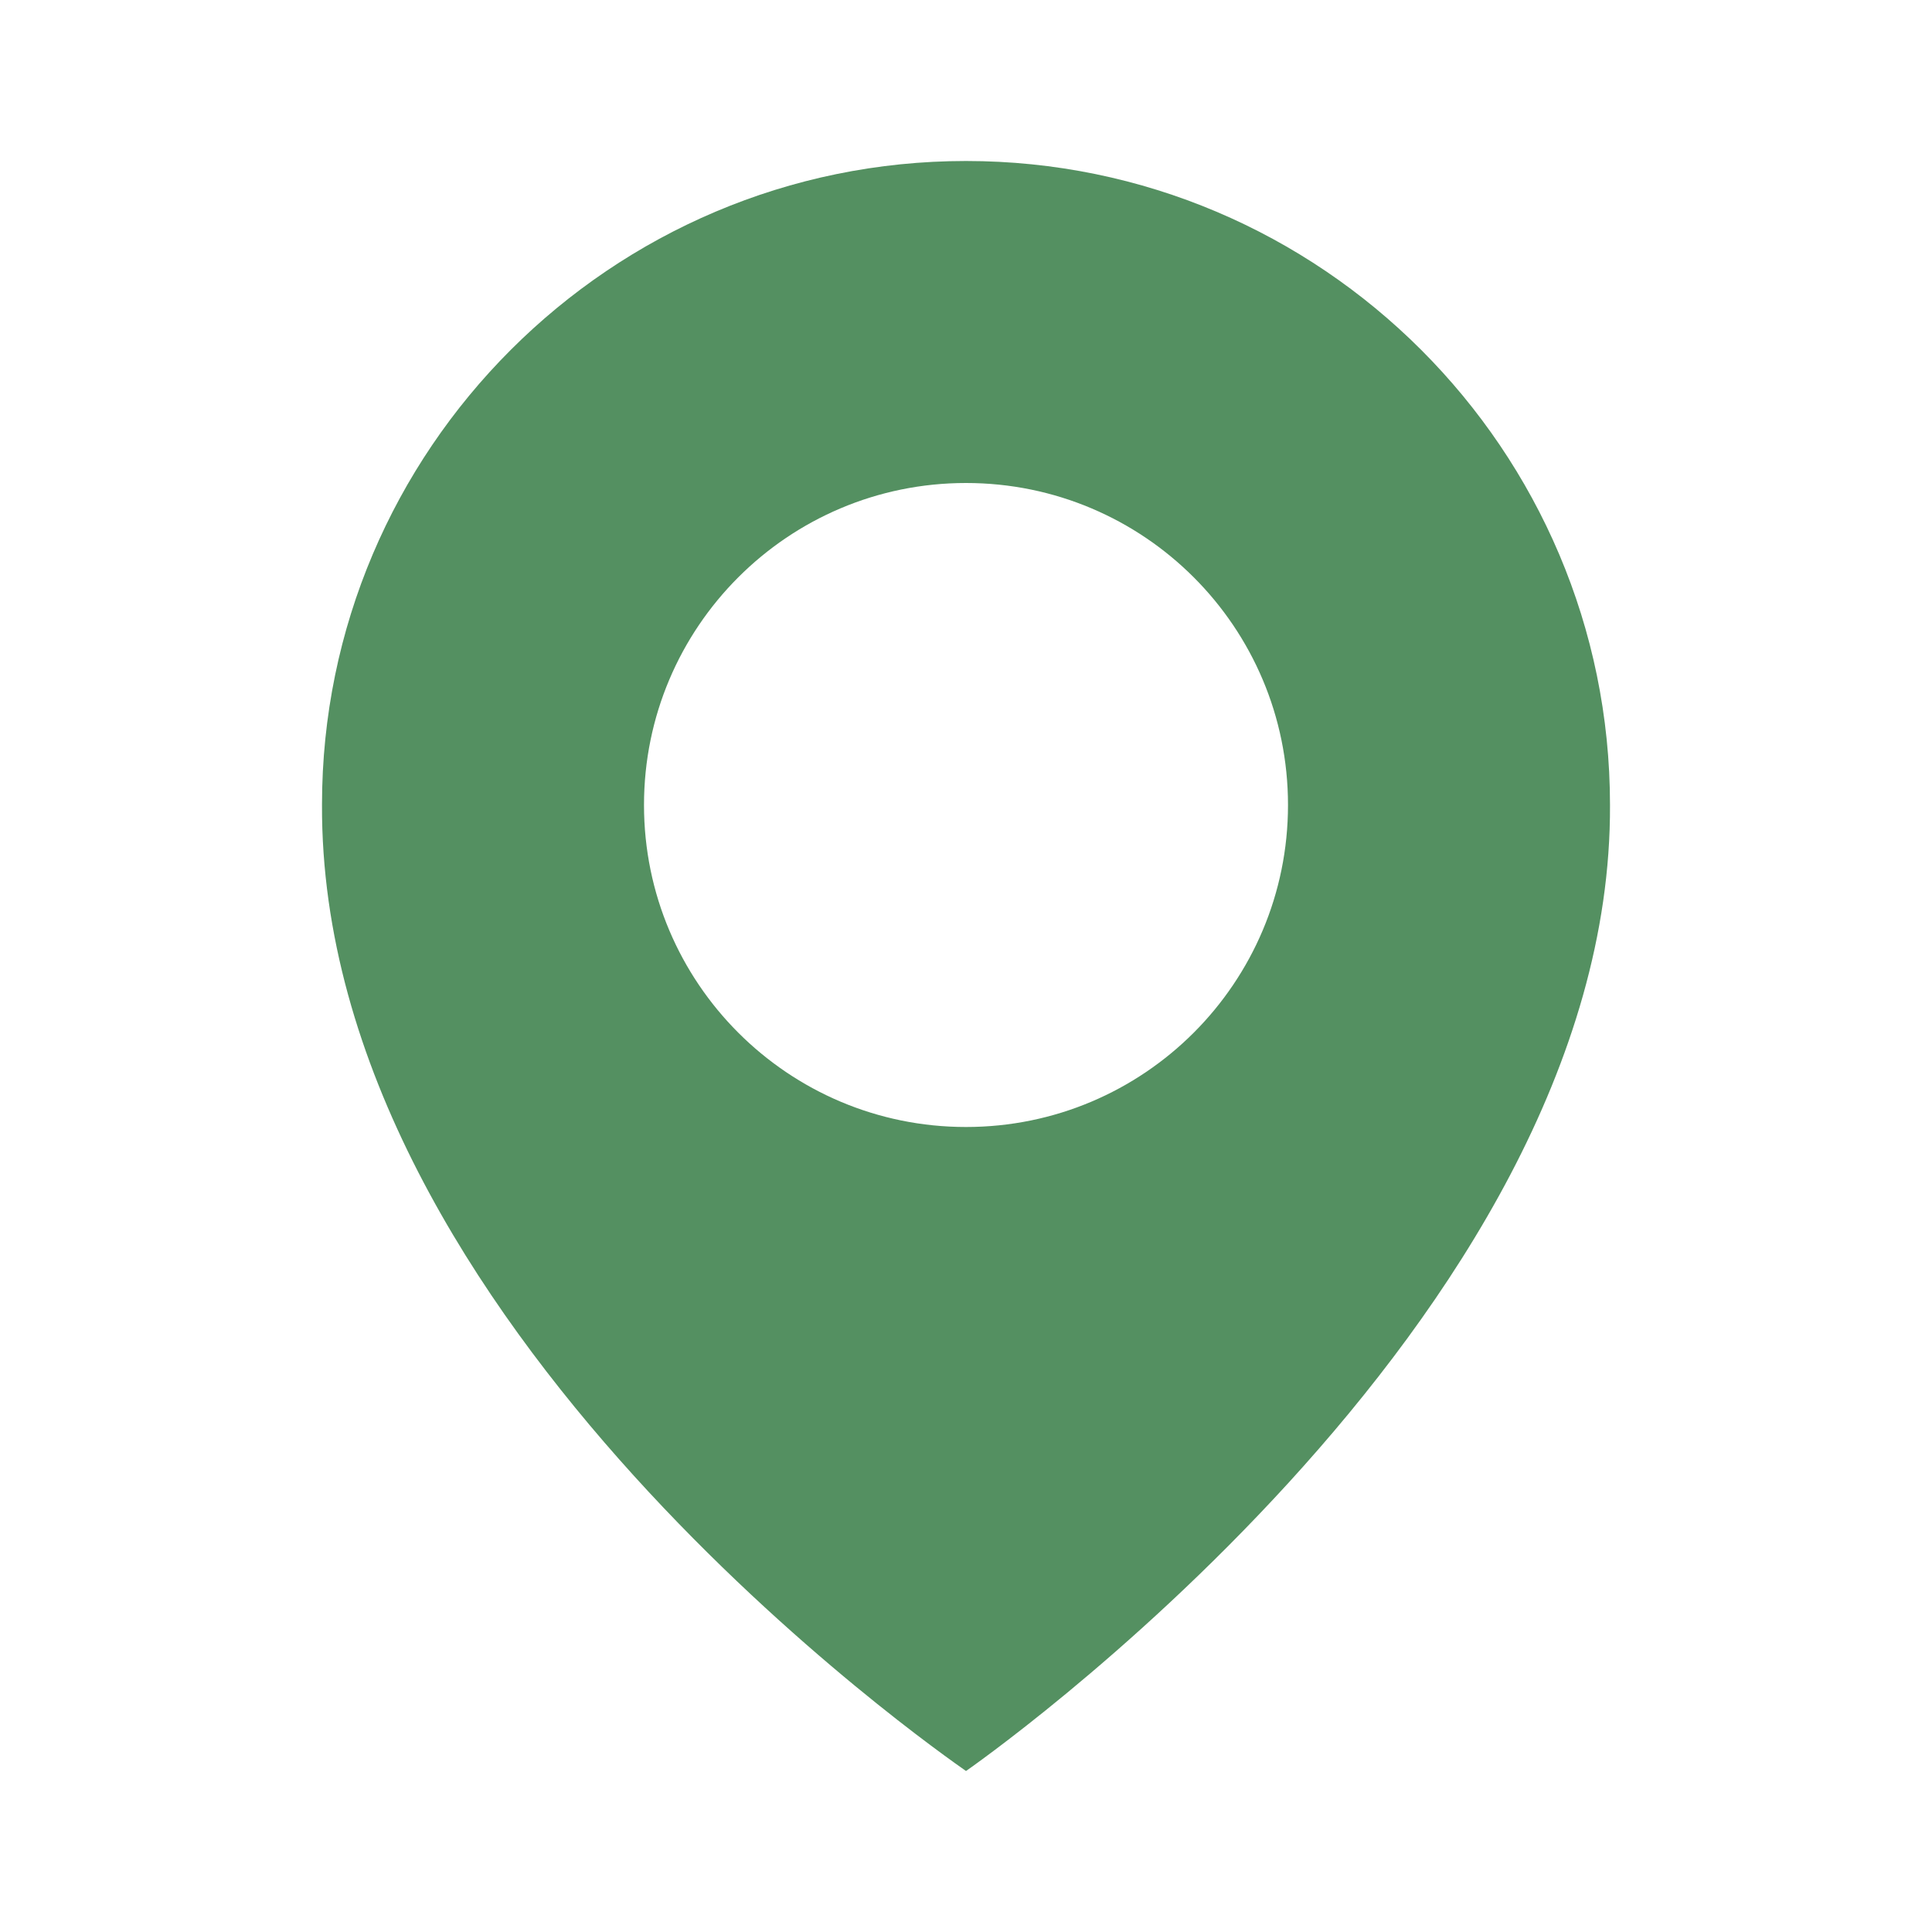 <?xml version="1.0" encoding="UTF-8"?> <svg xmlns="http://www.w3.org/2000/svg" width="42" height="42" viewBox="0 0 42 42" fill="none"> <path d="M21 3.5C13.281 3.5 7 9.781 7 17.491C6.949 28.77 20.468 38.122 21 38.5C21 38.5 35.051 28.77 35 17.5C35 9.781 28.719 3.5 21 3.5ZM21 24.5C17.133 24.5 14 21.367 14 17.5C14 13.633 17.133 10.5 21 10.5C24.868 10.5 28 13.633 28 17.5C28 21.367 24.868 24.5 21 24.5Z" fill="#549061"></path> </svg> 